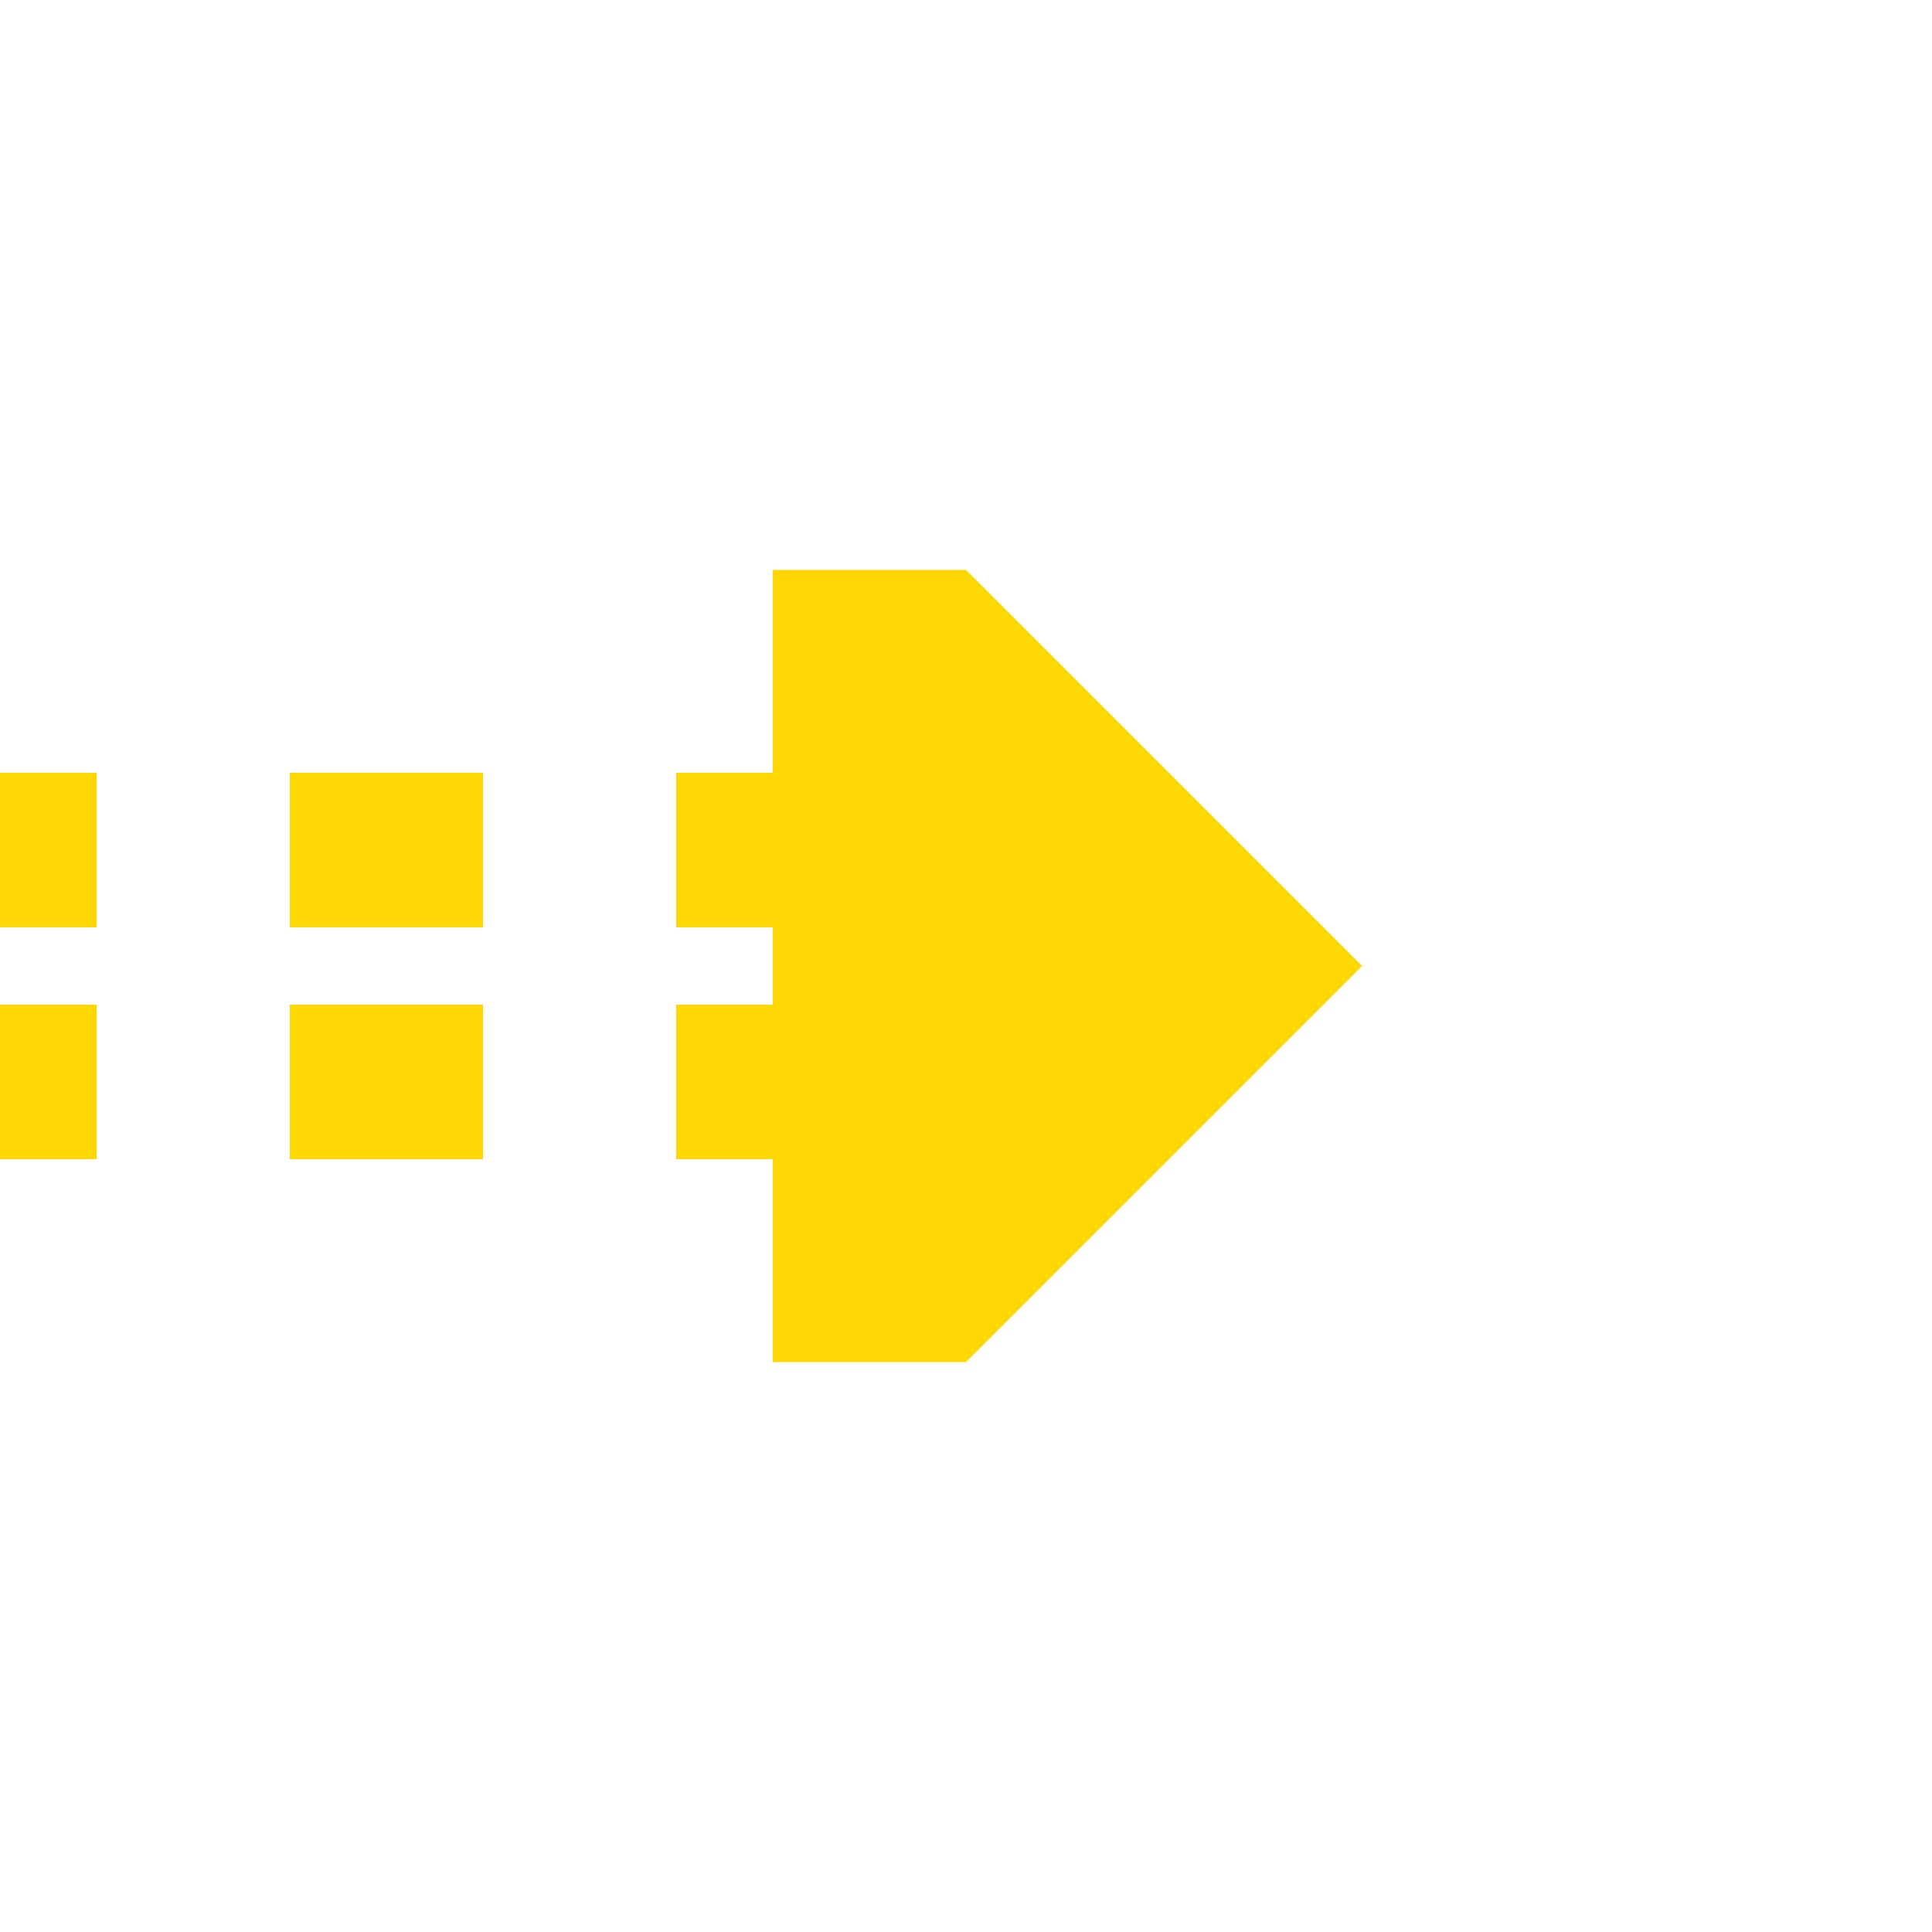 <?xml version="1.0" encoding="UTF-8"?>
<svg xmlns="http://www.w3.org/2000/svg" width="500" height="500">
 <title>tCONTfq yellow</title>
 <path stroke="#FFD702" d="M -25,220 H 225 m 0,60 H 0" stroke-width="40" stroke-dasharray="50"/>
 <path fill="#FFD702" d="M 352.5,250 250,147.5 h -50 v 205 h 50"/>
</svg>
